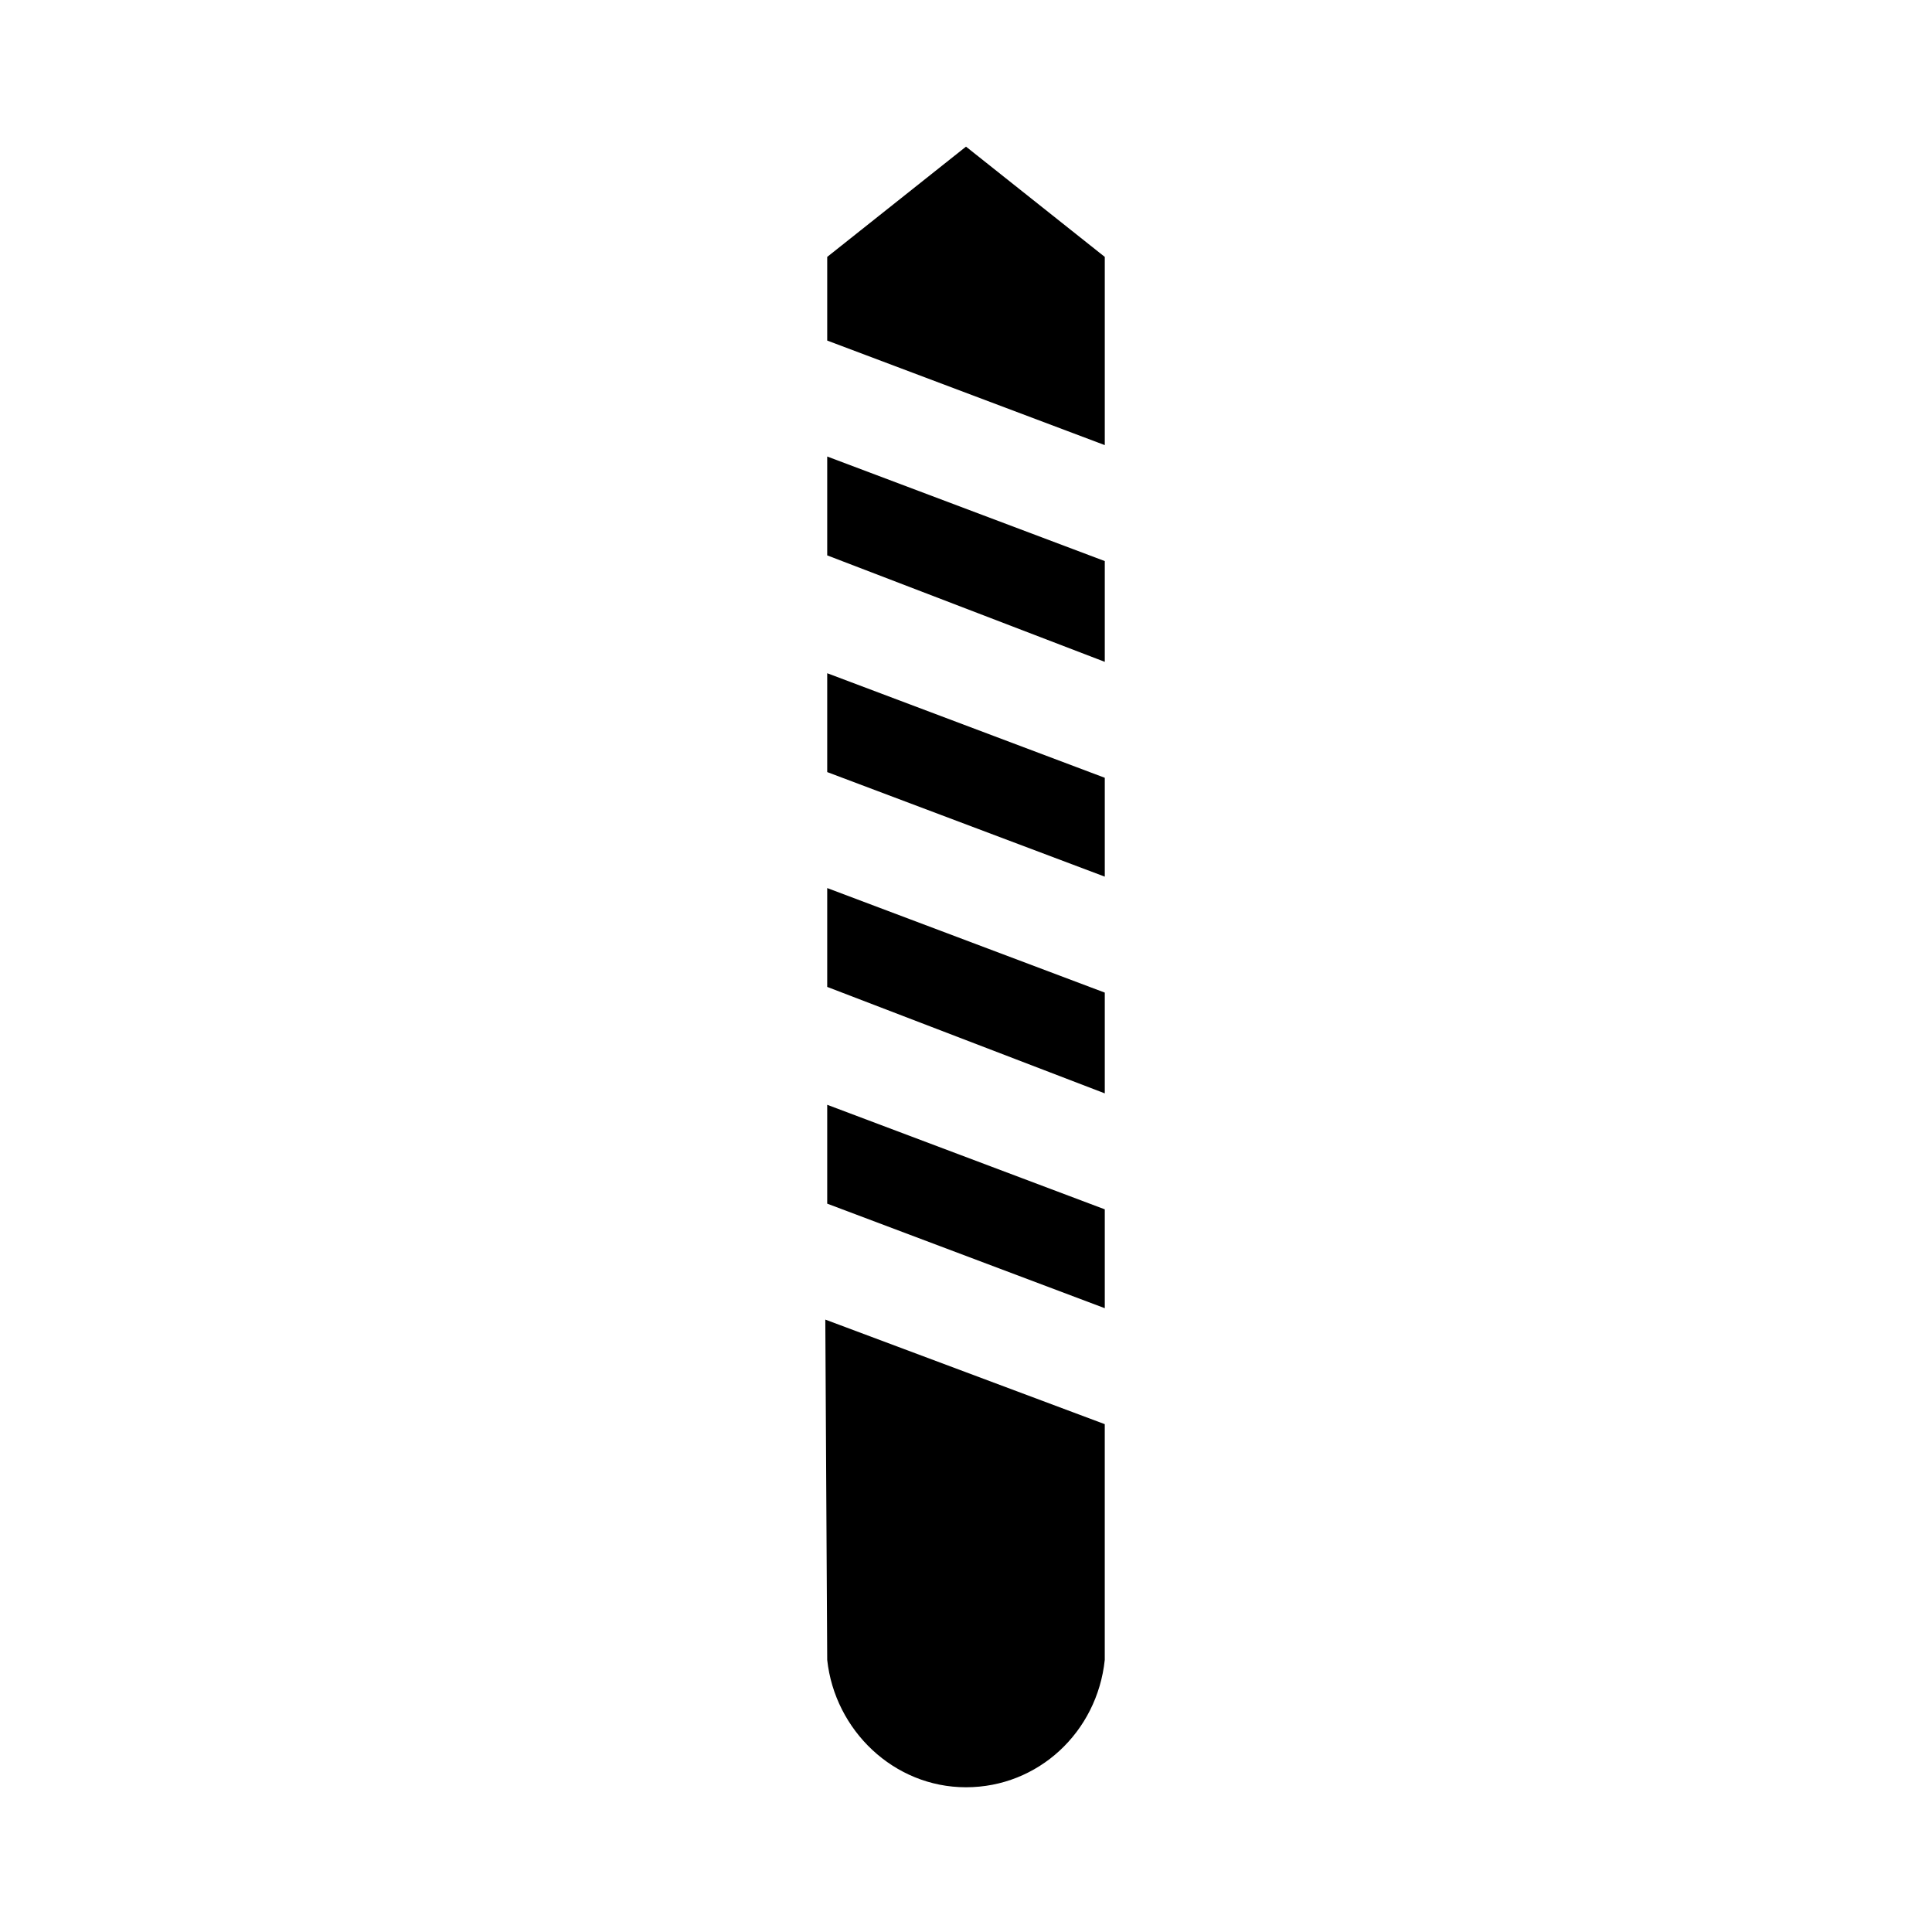 <?xml version="1.0" encoding="UTF-8"?>
<!-- Uploaded to: ICON Repo, www.svgrepo.com, Generator: ICON Repo Mixer Tools -->
<svg fill="#000000" width="800px" height="800px" version="1.1" viewBox="144 144 512 512" xmlns="http://www.w3.org/2000/svg">
 <g>
  <path d="m363.22 462.98 73.559 27.707v-26.199l-73.559-27.707z"/>
  <path d="m363.22 348.61 73.559 27.711v-26.199l-73.559-27.711z"/>
  <path d="m363.22 405.54 73.559 28.215v-26.703l-73.559-27.707z"/>
  <path d="m363.22 291.18 73.559 28.215v-26.703l-73.559-27.711z"/>
  <path d="m400 182.86-36.781 29.223v22.168l73.559 27.707v-49.875z"/>
  <path d="m363.22 583.89c2.016 18.641 17.633 33.754 36.777 33.754 19.145 0 34.762-14.609 36.777-33.754v-62.473l-74.059-27.711z"/>
 </g>
</svg>